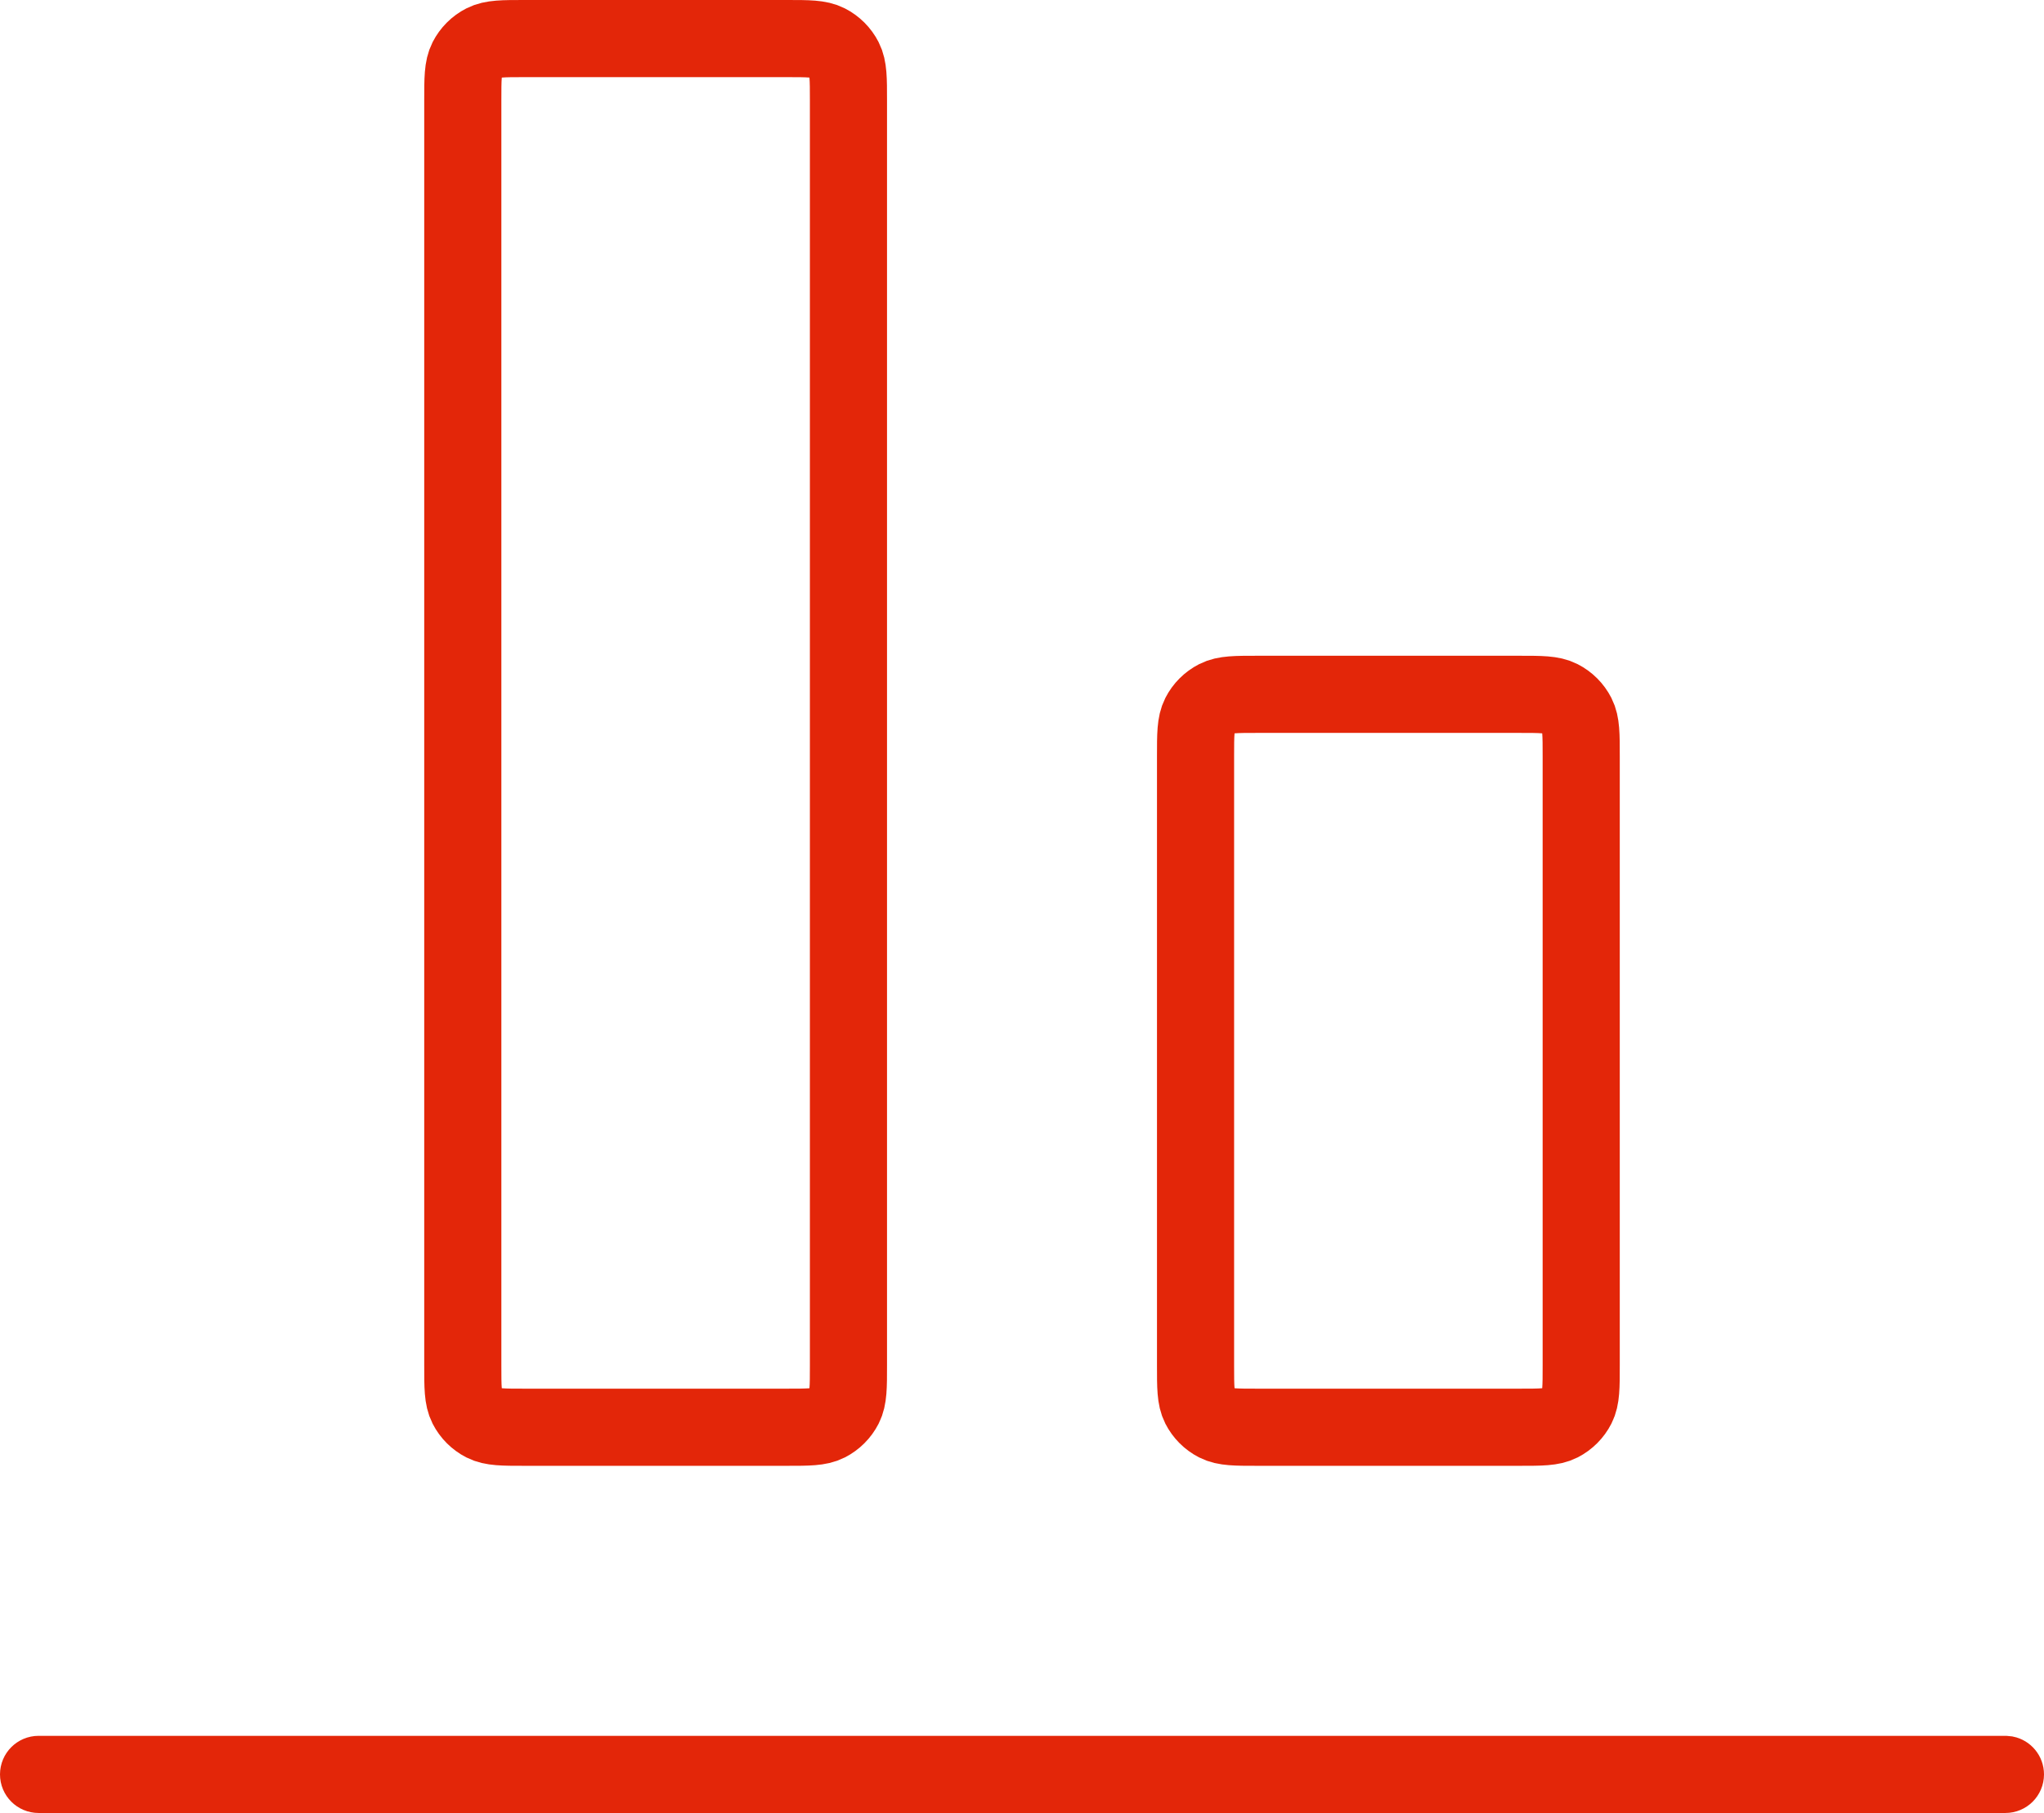 <svg width="53" height="47" viewBox="0 0 53 47" fill="none" xmlns="http://www.w3.org/2000/svg">
<path d="M52.5 46C52.5 46.276 52.276 46.5 52 46.5L1 46.5C0.724 46.5 0.5 46.276 0.5 46C0.5 45.724 0.724 45.5 1 45.5L52 45.5L52.101 45.51C52.329 45.556 52.5 45.758 52.5 46Z" fill="#E32609" stroke="#E32609"/>
<path d="M20.4 1C20.96 1 21.24 1 21.454 1.109C21.642 1.205 21.795 1.358 21.891 1.546C22 1.76 22 2.04 22 2.6L22 35.4C22 35.96 22 36.24 21.891 36.454C21.795 36.642 21.642 36.795 21.454 36.891C21.24 37 20.96 37 20.4 37L13.6 37C13.04 37 12.76 37 12.546 36.891C12.358 36.795 12.205 36.642 12.109 36.454C12 36.24 12 35.96 12 35.4L12 2.6C12 2.04 12 1.76 12.109 1.546C12.205 1.358 12.358 1.205 12.546 1.109C12.76 1 13.04 1 13.6 1L20.4 1Z" stroke="#E32609" stroke-width="2"/>
<path d="M39.4 18C39.96 18 40.24 18 40.454 18.109C40.642 18.205 40.795 18.358 40.891 18.546C41 18.76 41 19.04 41 19.6L41 35.4C41 35.96 41 36.24 40.891 36.454C40.795 36.642 40.642 36.795 40.454 36.891C40.24 37 39.96 37 39.4 37L32.6 37C32.04 37 31.76 37 31.546 36.891C31.358 36.795 31.205 36.642 31.109 36.454C31 36.24 31 35.96 31 35.4L31 19.6C31 19.04 31 18.76 31.109 18.546C31.205 18.358 31.358 18.205 31.546 18.109C31.76 18 32.04 18 32.6 18L39.4 18Z" stroke="#E32609" stroke-width="2"/>
</svg>

